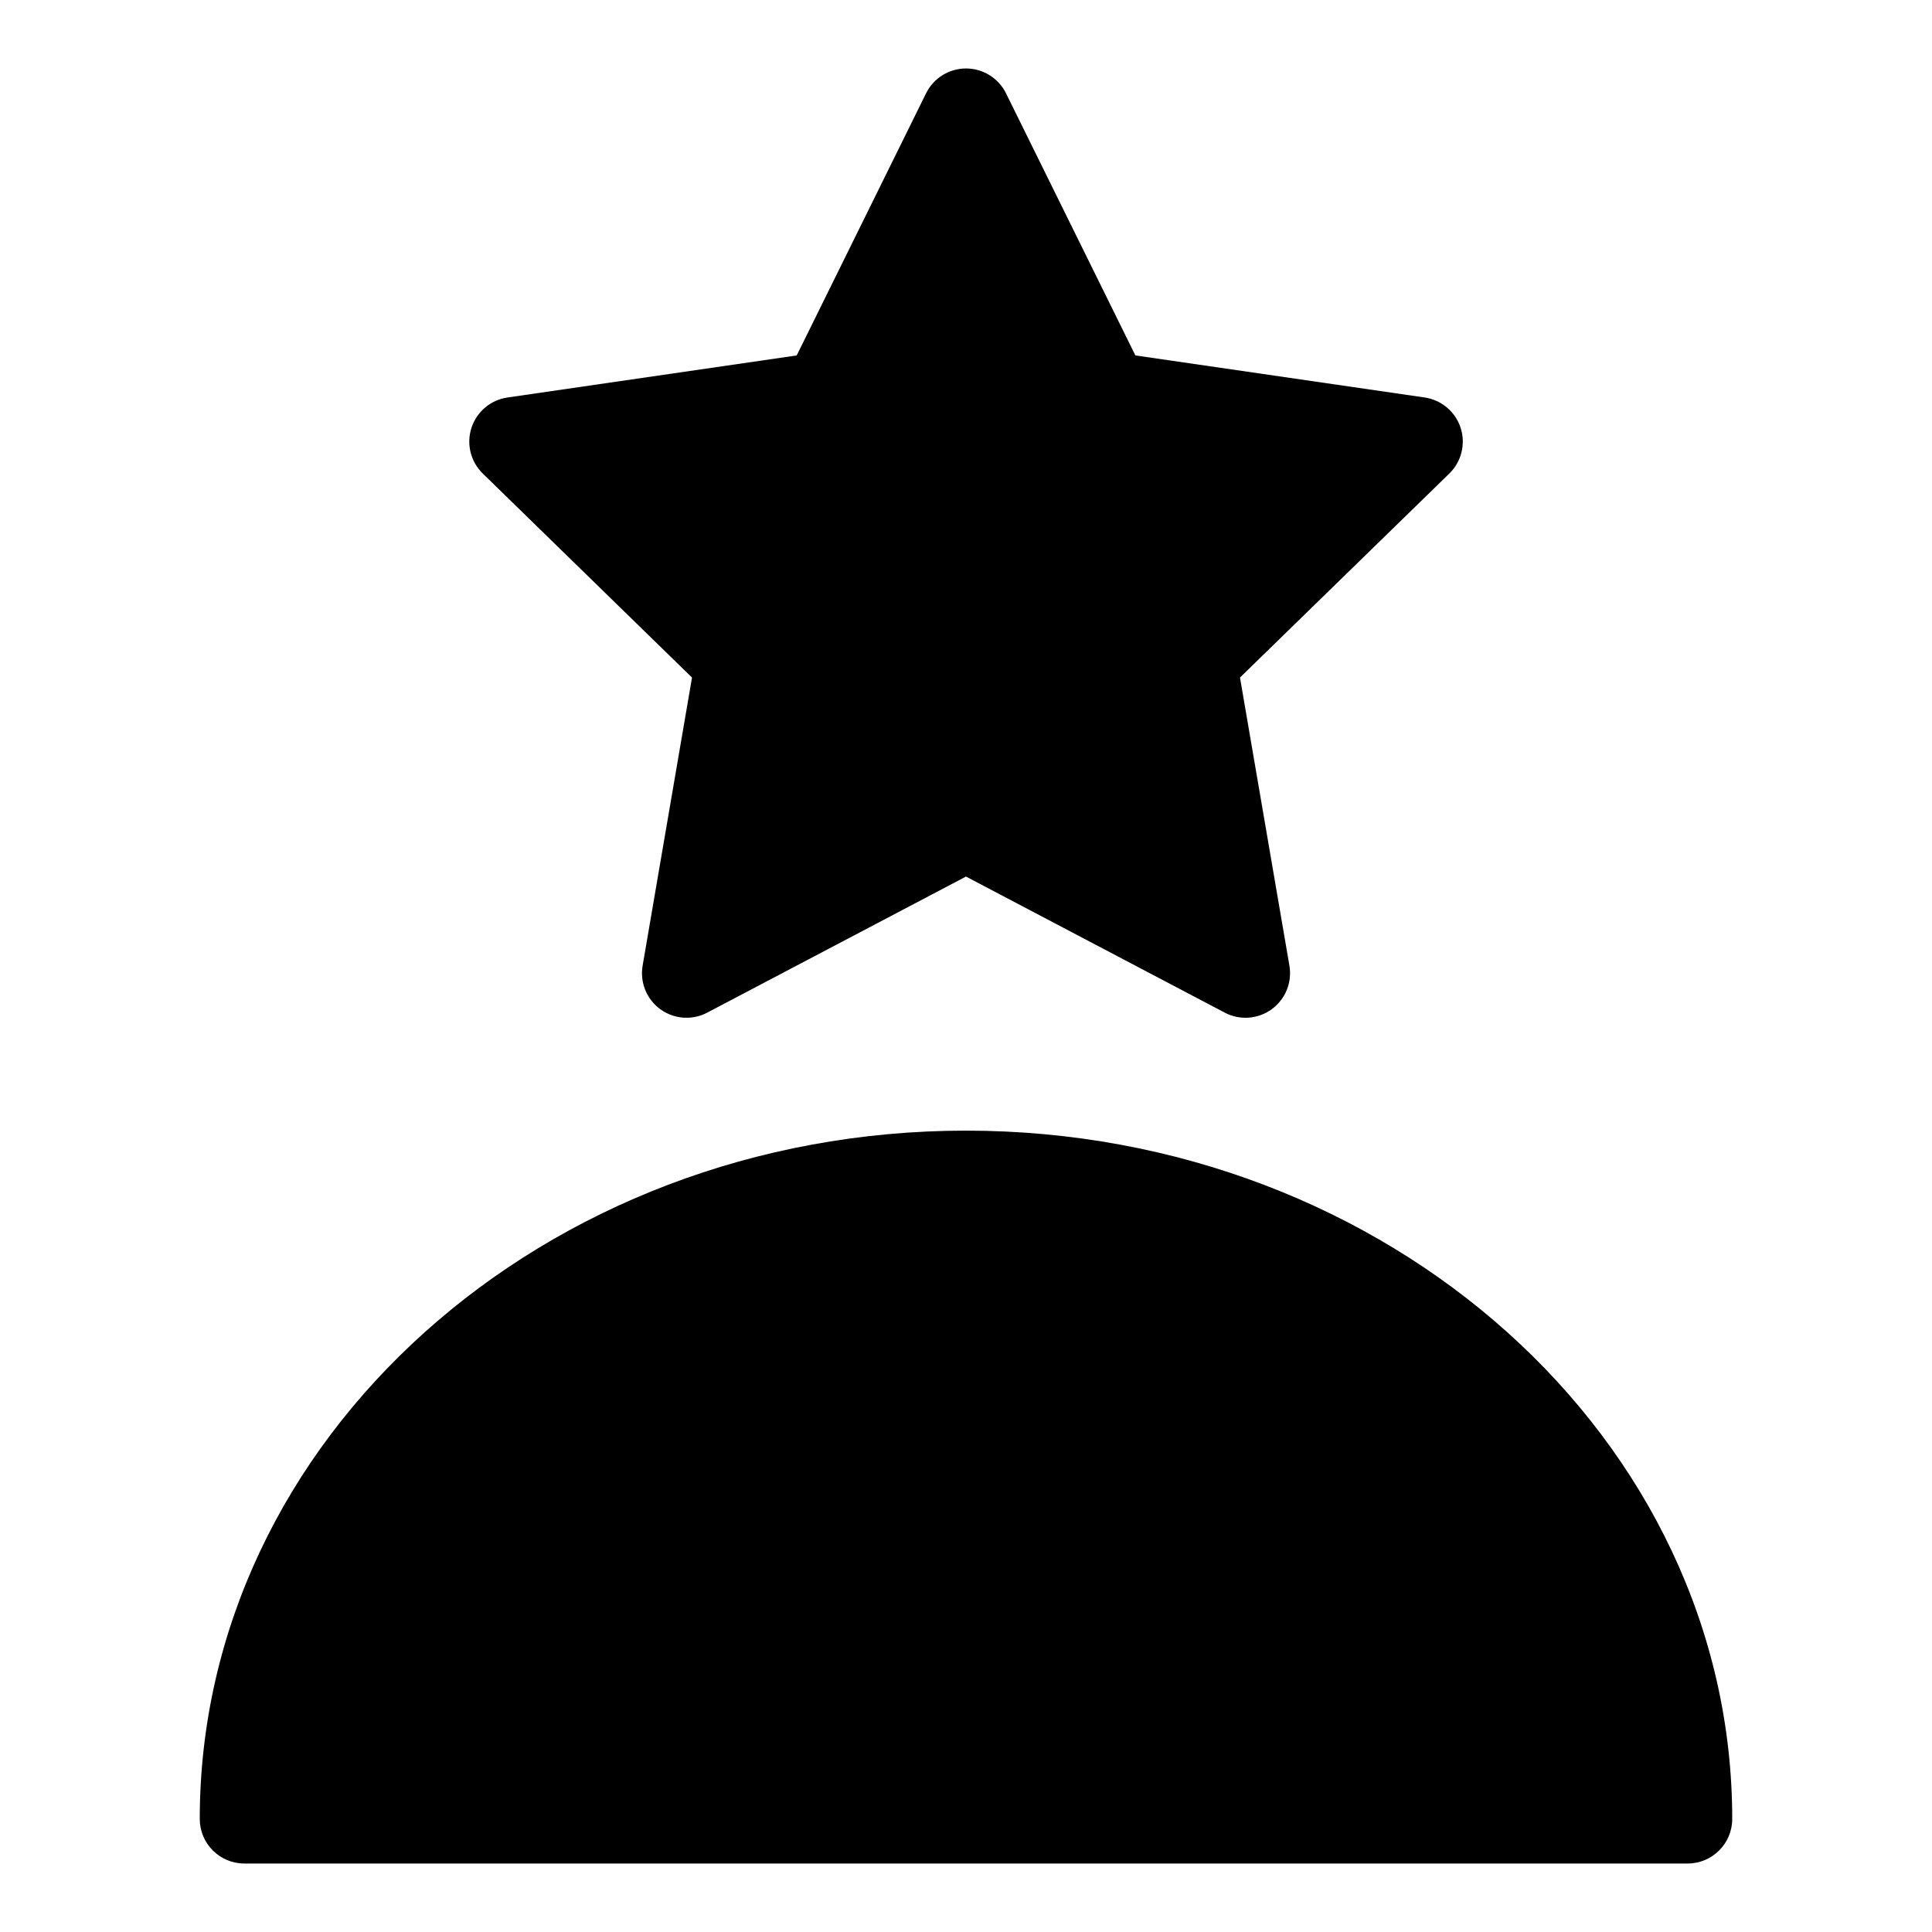 <?xml version="1.0" encoding="UTF-8"?>
<!-- Uploaded to: ICON Repo, www.iconrepo.com, Generator: ICON Repo Mixer Tools -->
<svg fill="#000000" width="800px" height="800px" version="1.1" viewBox="144 144 512 512" xmlns="http://www.w3.org/2000/svg">
 <g>
  <path d="m327.39 323.56-13.09 76.359c-0.754 4.434 1.062 8.902 4.699 11.547 2.055 1.488 4.488 2.25 6.934 2.25 1.883 0 3.769-0.449 5.496-1.363l68.566-36.055 68.574 36.062c3.977 2.094 8.793 1.746 12.438-0.898 3.637-2.644 5.457-7.125 4.699-11.547l-13.098-76.359 55.48-54.074c3.219-3.133 4.375-7.832 2.992-12.105-1.395-4.273-5.086-7.391-9.531-8.039l-76.664-11.148-34.289-69.469c-1.992-4.027-6.102-6.578-10.594-6.578-4.496 0-8.598 2.551-10.586 6.582l-34.281 69.469-76.664 11.148c-4.449 0.645-8.141 3.762-9.531 8.039-1.387 4.273-0.227 8.965 2.992 12.105z"/>
  <path d="m400 443.63c-111.96 0-203.06 81.828-203.06 182.41 0 6.519 5.281 11.809 11.809 11.809h382.5c6.519 0 11.809-5.289 11.809-11.809 0-100.58-91.09-182.41-203.06-182.41z"/>
 </g>
</svg>